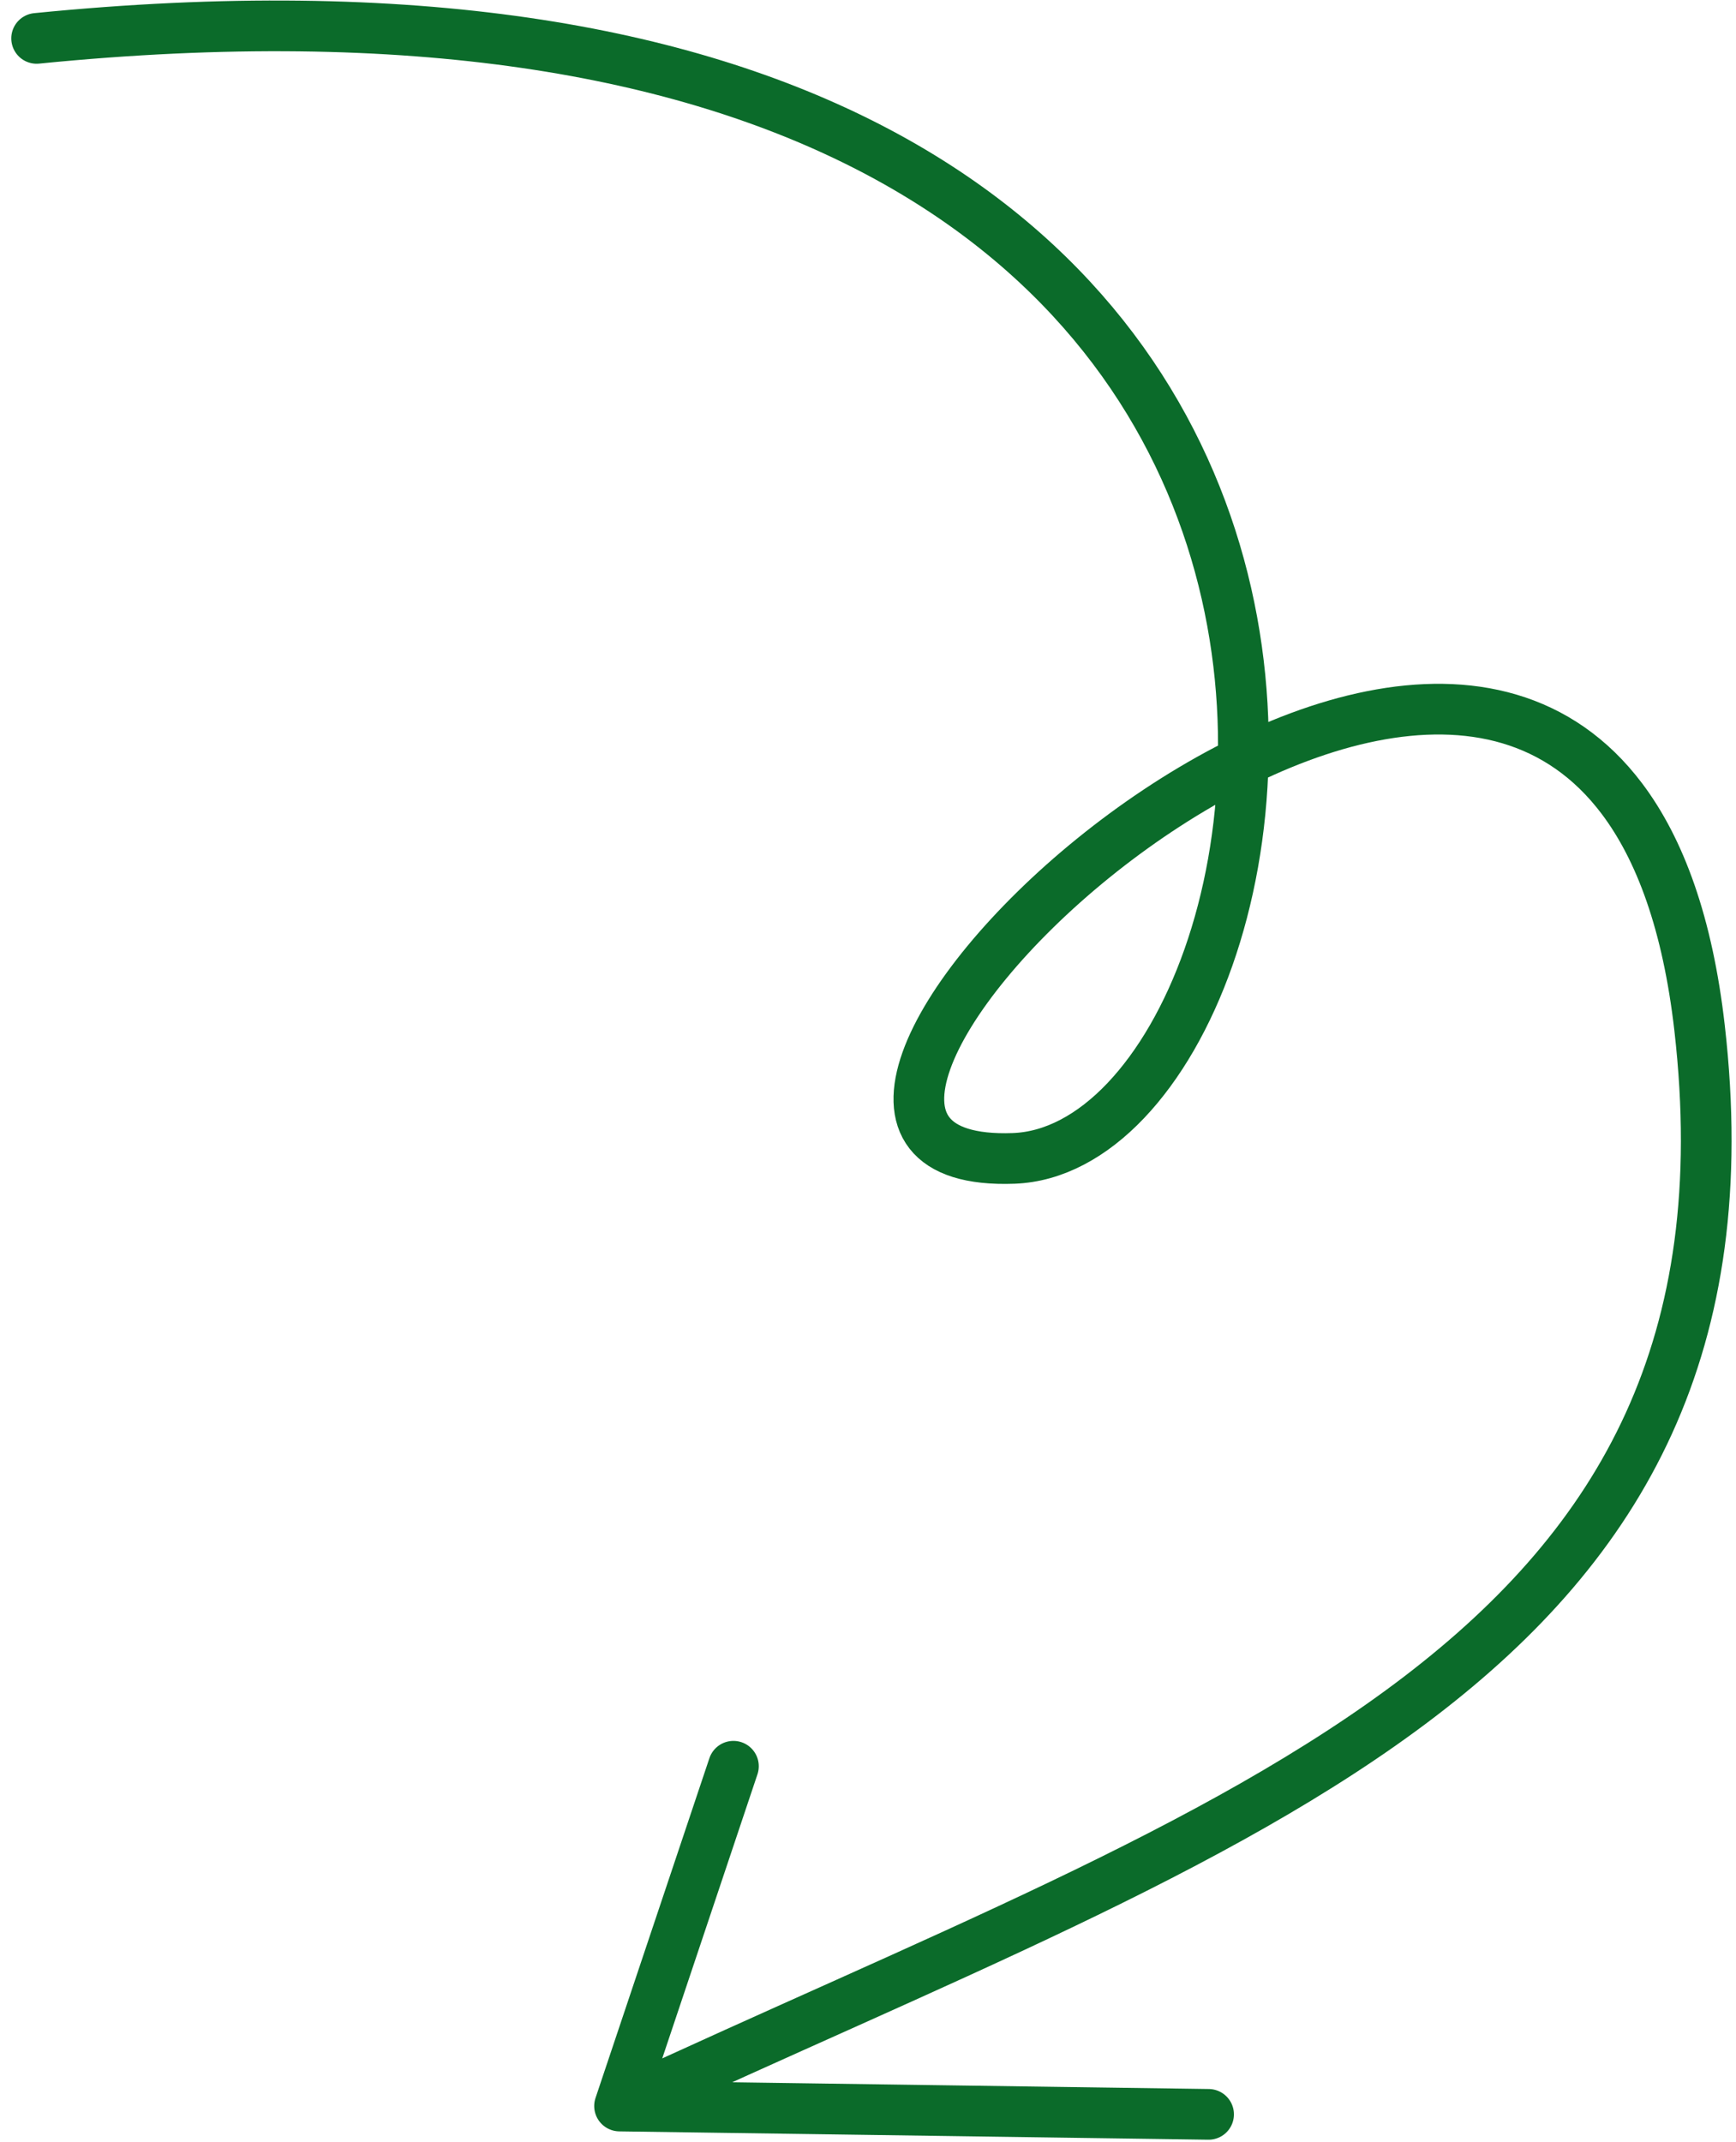 <?xml version="1.0" encoding="UTF-8"?> <svg xmlns="http://www.w3.org/2000/svg" width="137" height="169" viewBox="0 0 137 169" fill="none"> <path d="M2.89 3.029C121.908 -8.857 105.328 90.46 79.996 91.397C52.496 92.414 108.185 36.704 128.003 63.021C131.004 67.007 133.183 72.874 134.125 81.104C139.857 131.166 97.937 143.343 48.893 166.165M48.893 166.165L57.88 139.356M48.893 166.165L95.378 166.823" stroke="#0B6B2A" stroke-width="4" stroke-linecap="round"></path> </svg> 